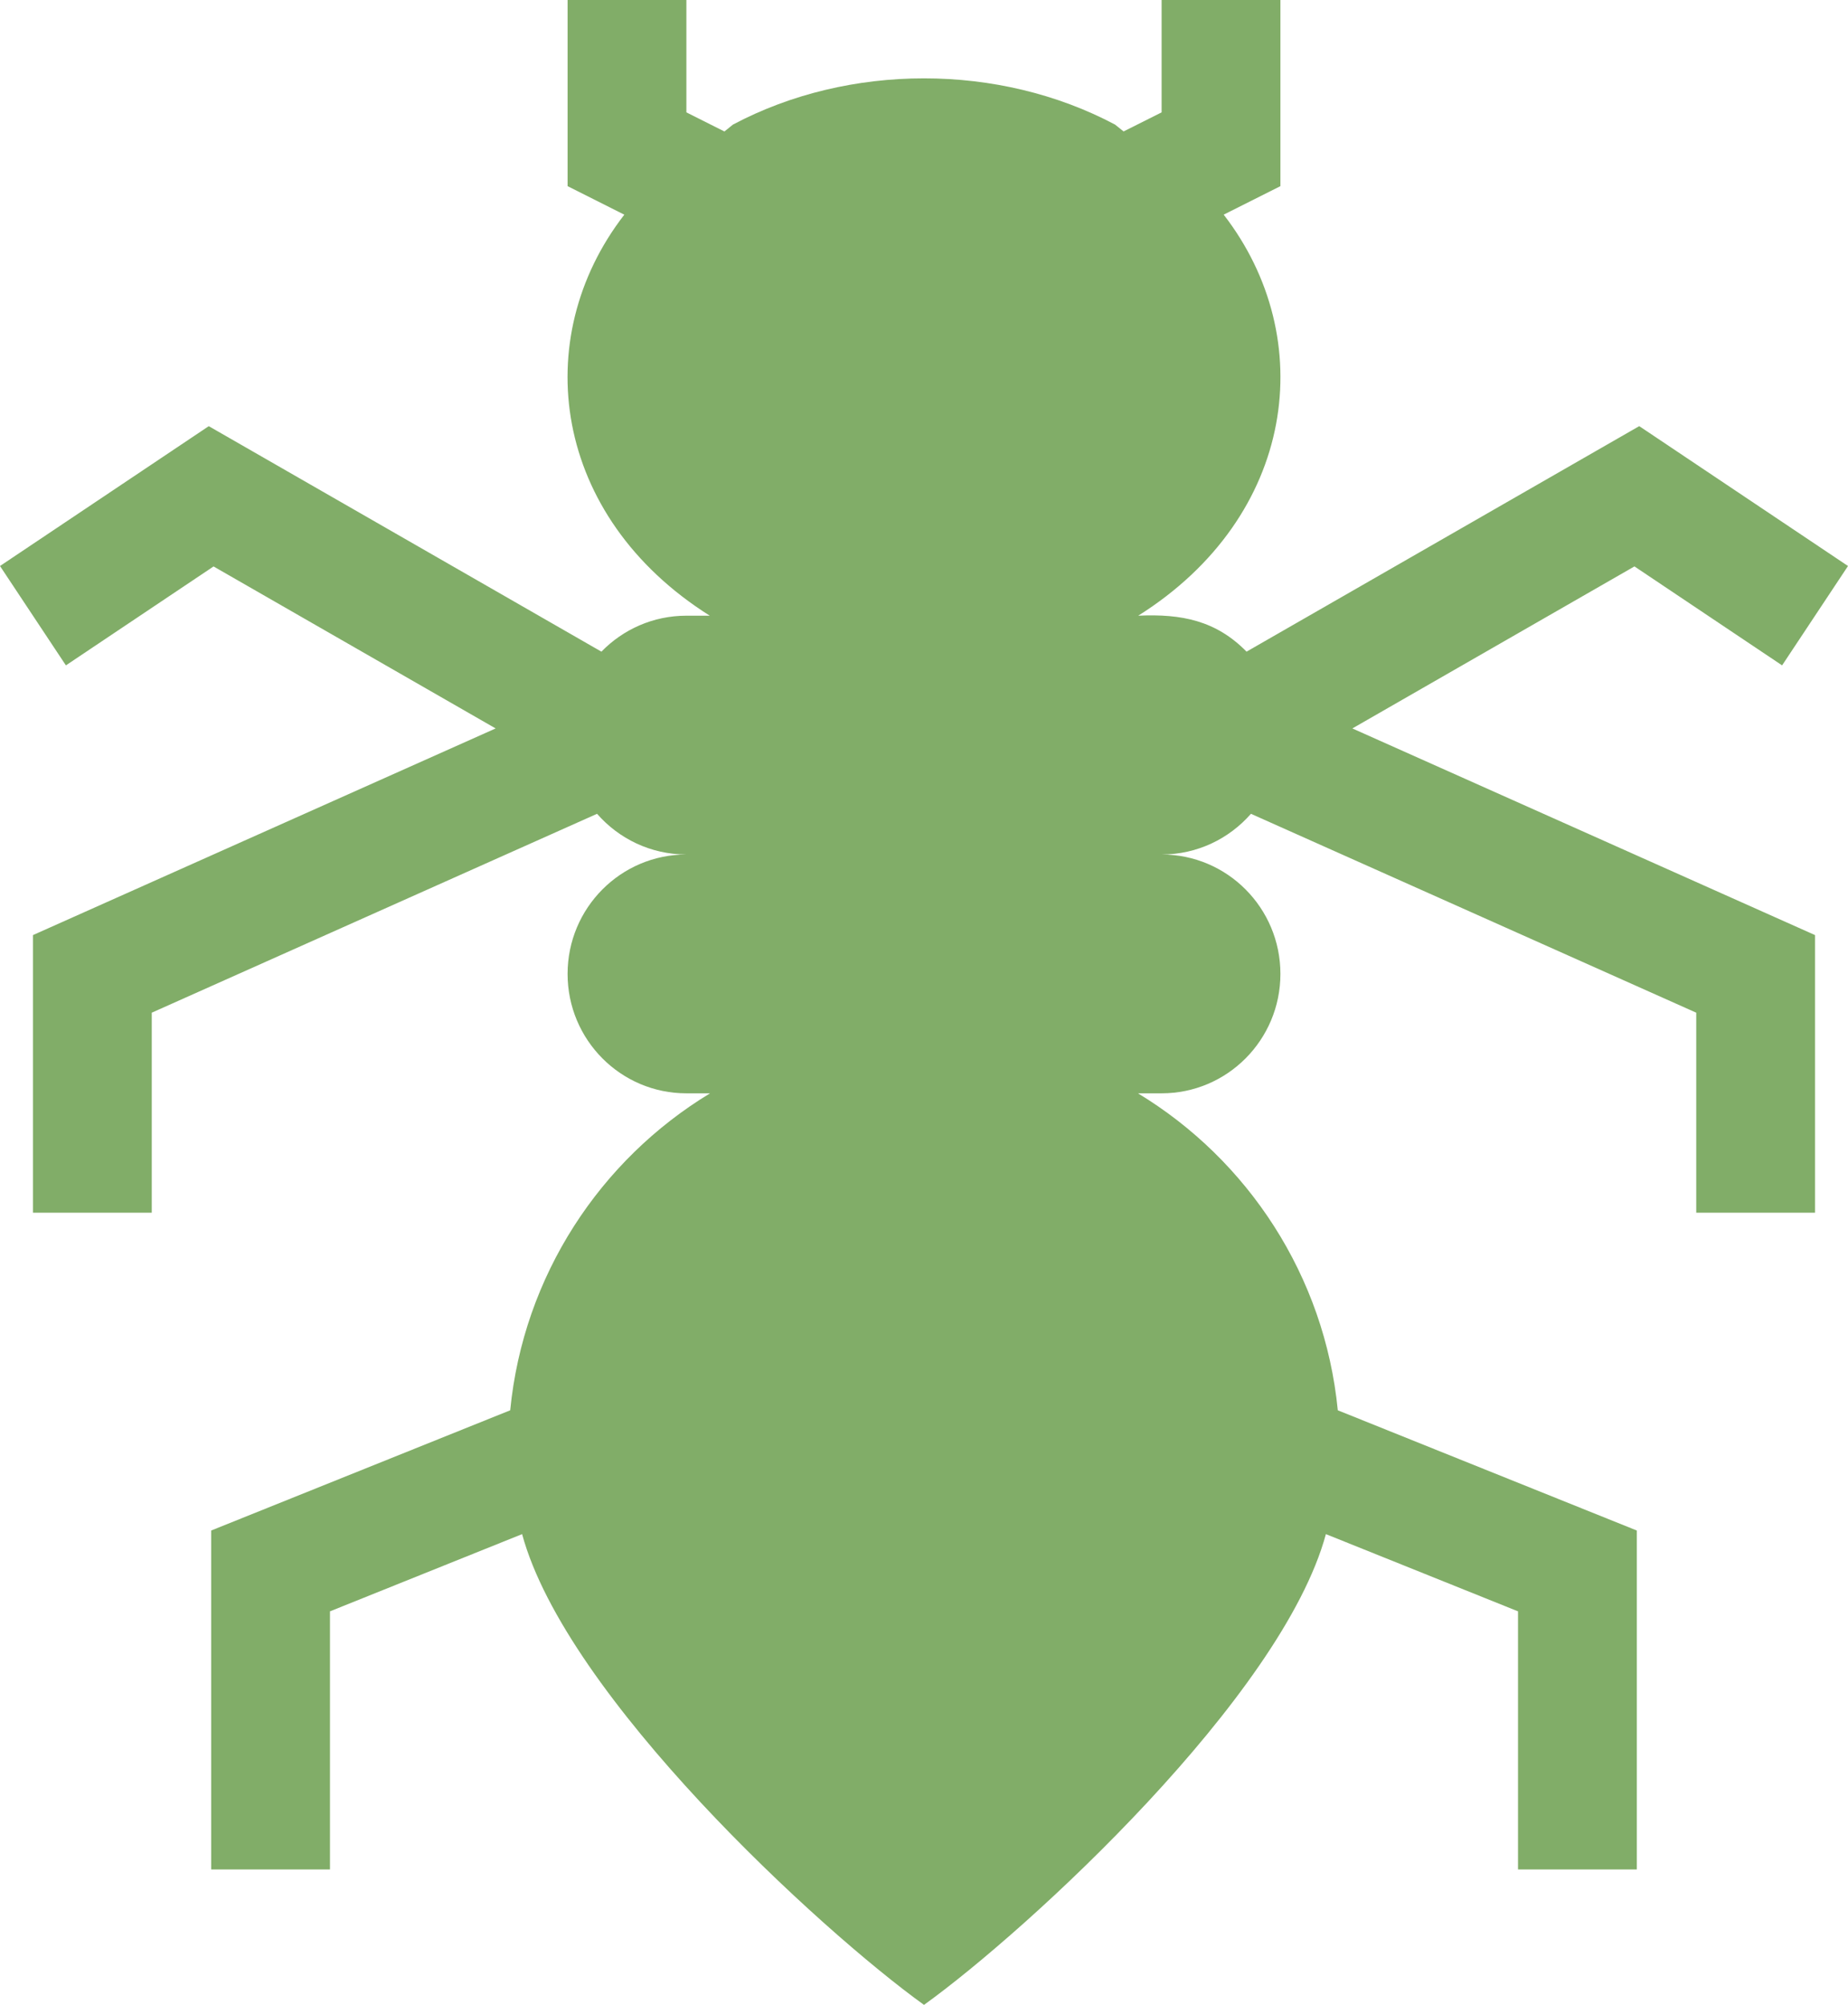 <svg width="59" height="64" viewBox="0 0 59 64" fill="none" xmlns="http://www.w3.org/2000/svg">
<path d="M52.182 18.081L56.896 21.24L59 18.068L52.335 13.603L39.798 20.802C38.826 19.812 37.731 19.59 36.34 19.654C41.383 16.479 42.121 10.797 39.068 6.852L40.879 5.942V0H37.086V3.587L35.872 4.196L35.599 3.977C31.892 2.009 27.108 2.009 23.401 3.977L23.128 4.197L21.914 3.587V0H18.121V5.942L19.932 6.853C16.864 10.816 17.637 16.49 22.66 19.654H21.914C20.851 19.654 19.89 20.094 19.201 20.802L6.665 13.604L0 18.068L2.104 21.24L6.818 18.082L15.824 23.253L1.052 29.85V38.712H4.845V32.327L19.062 25.978C19.757 26.774 20.777 27.277 21.914 27.277C19.819 27.277 18.121 28.984 18.121 31.089C18.121 33.194 19.819 34.901 21.914 34.901H22.669C19.164 37.023 16.709 40.725 16.289 45.019L6.742 48.857V59.676H10.535V51.437L16.669 48.972C18.07 54.147 26.161 61.595 29.5 64C32.85 61.587 40.93 54.143 42.331 48.972L48.465 51.437V59.676H52.258V48.857L42.711 45.019C42.291 40.725 39.836 37.023 36.331 34.901H37.086C39.181 34.901 40.879 33.194 40.879 31.089C40.879 28.984 39.181 27.277 37.086 27.277C38.223 27.277 39.242 26.774 39.938 25.978L54.155 32.327V38.712H57.948V29.85L43.176 23.253L52.182 18.081Z" fill="#81AD68"/>
</svg>
